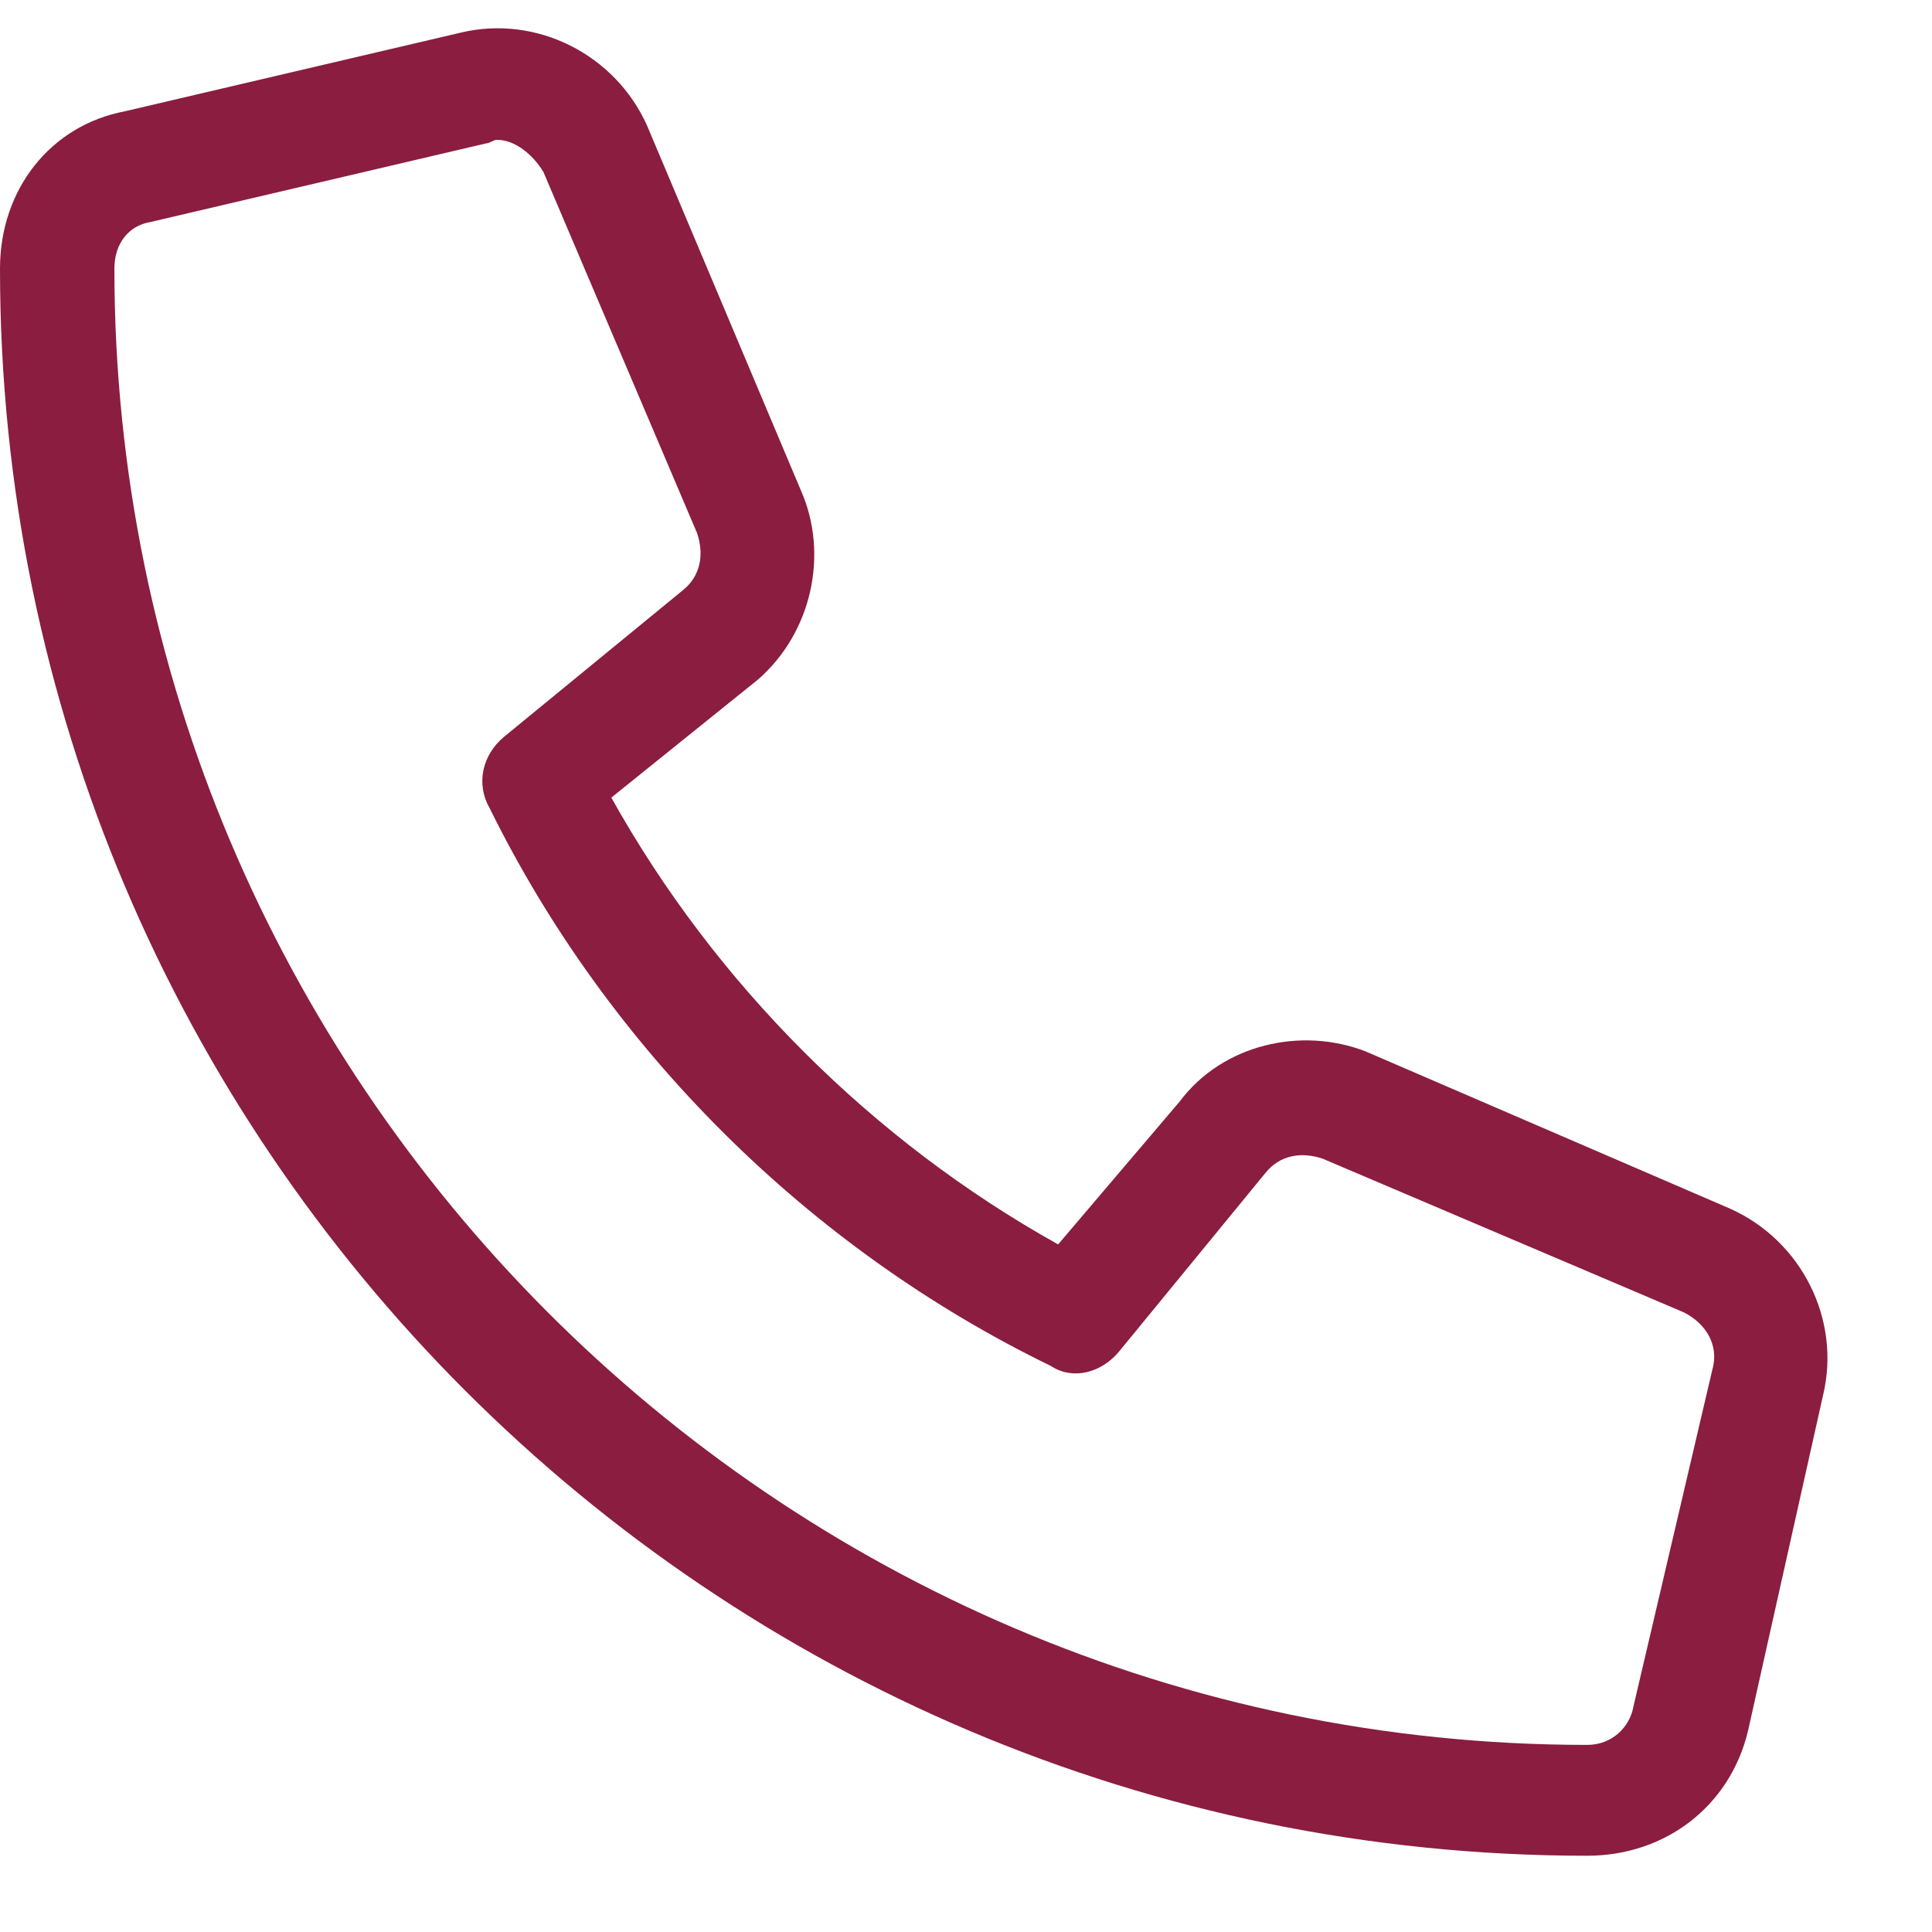 <svg width="19" height="19" viewBox="0 0 19 19" fill="none" xmlns="http://www.w3.org/2000/svg">
<path d="M17.016 11.887L13.43 10.34C12.797 10.094 12.023 10.27 11.602 10.832L10.406 12.238C8.578 11.219 7.031 9.672 6.012 7.844L7.453 6.684C7.98 6.227 8.156 5.453 7.875 4.82L6.363 1.234C6.047 0.531 5.273 0.145 4.535 0.32L1.23 1.094C0.492 1.234 0 1.867 0 2.641C0 11.254 6.996 18.25 15.609 18.25C16.383 18.25 17.016 17.758 17.191 17.02L17.93 13.715C18.105 12.977 17.719 12.203 17.016 11.887ZM16.066 16.773C16.031 16.984 15.855 17.16 15.609 17.16C7.629 17.16 1.125 10.621 1.125 2.641C1.125 2.395 1.266 2.219 1.477 2.184L4.781 1.41C4.816 1.41 4.852 1.375 4.887 1.375C5.062 1.375 5.238 1.516 5.344 1.691L6.855 5.242C6.926 5.453 6.891 5.664 6.715 5.805L4.957 7.246C4.746 7.422 4.676 7.703 4.816 7.949C5.977 10.305 7.945 12.273 10.336 13.434C10.547 13.574 10.828 13.504 11.004 13.293L12.445 11.535C12.586 11.359 12.797 11.324 13.008 11.395L16.559 12.906C16.77 13.012 16.91 13.223 16.84 13.469L16.066 16.773Z" fill="#8A1D40"/>
</svg>
